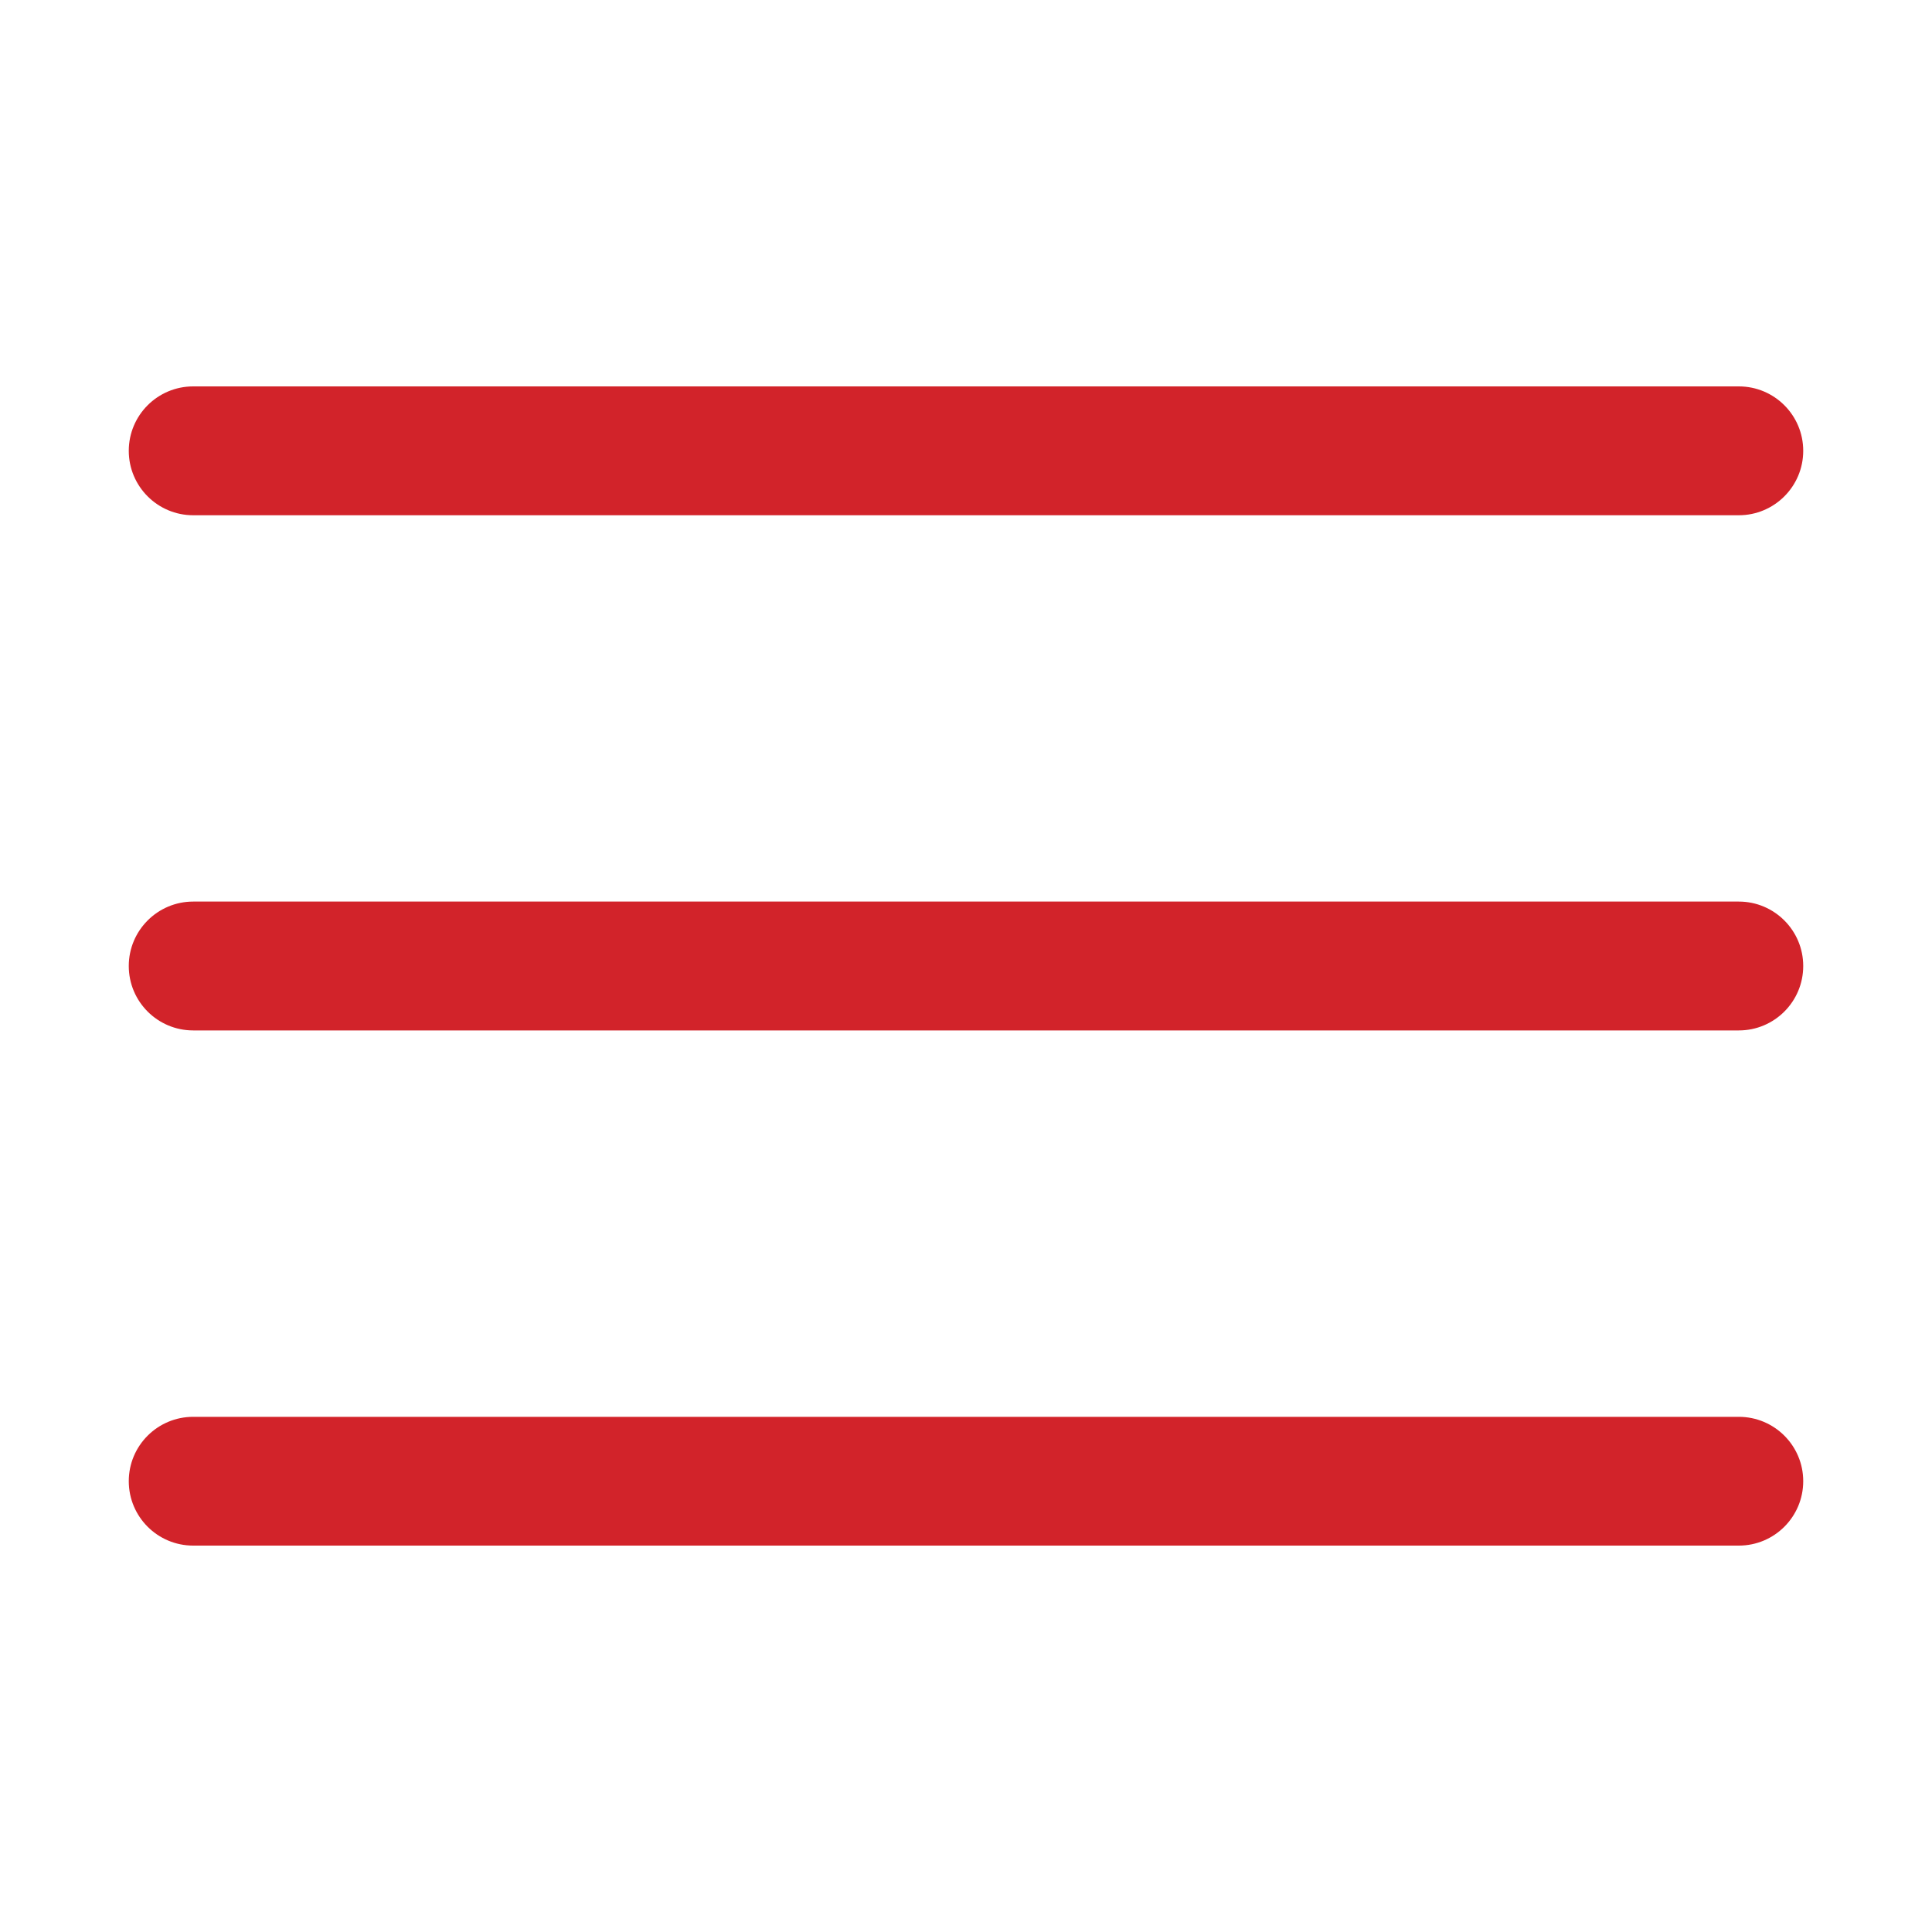 <?xml version="1.0" encoding="UTF-8"?> <svg xmlns="http://www.w3.org/2000/svg" width="26" height="26" viewBox="0 0 26 26" fill="none"> <path fill-rule="evenodd" clip-rule="evenodd" d="M2.6 5.2C2.121 5.2 1.733 5.588 1.733 6.067C1.733 6.545 2.121 6.934 2.6 6.934H23.4C23.879 6.934 24.267 6.545 24.267 6.067C24.267 5.588 23.879 5.2 23.4 5.2H2.6ZM1.733 13C1.733 12.522 2.121 12.133 2.6 12.133H23.4C23.879 12.133 24.267 12.522 24.267 13C24.267 13.479 23.879 13.867 23.4 13.867H2.6C2.121 13.867 1.733 13.479 1.733 13ZM1.733 19.933C1.733 19.455 2.121 19.067 2.6 19.067H23.4C23.879 19.067 24.267 19.455 24.267 19.933C24.267 20.412 23.879 20.8 23.4 20.8H2.6C2.121 20.8 1.733 20.412 1.733 19.933Z" fill="#D2232A"></path> </svg> 